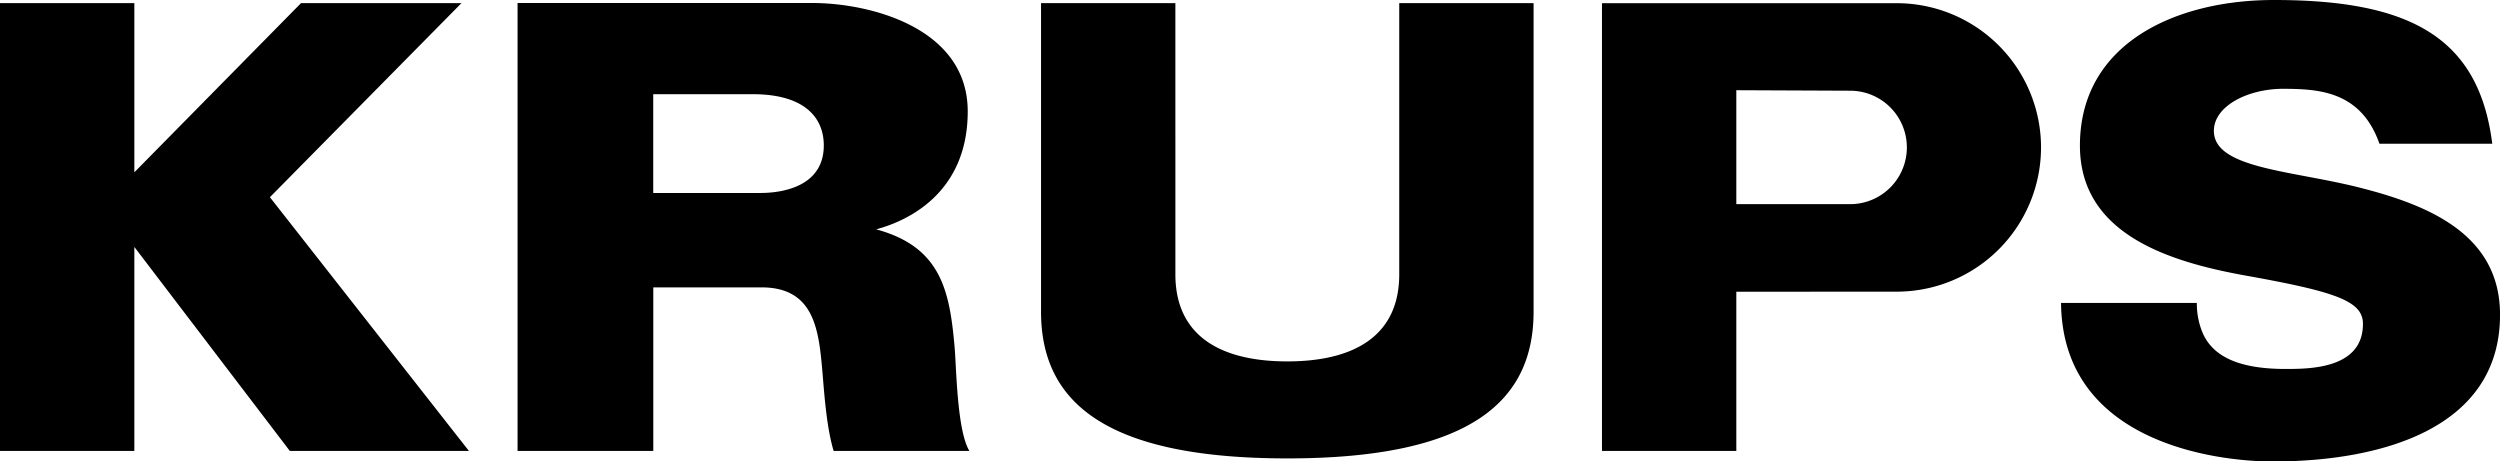 <svg xmlns="http://www.w3.org/2000/svg" viewBox="0 4 75.85 14" xmlns:v="https://vecta.io/nano"><path d="M19.819 12.719h3.284c1.628 0 1.741 1.329 1.853 2.602.056.692.131 1.687.337 2.36h4.118c-.375-.618-.393-2.51-.449-3.165-.15-1.666-.395-3.024-2.38-3.558.882-.233 2.779-1.05 2.779-3.579s-2.948-3.288-4.721-3.288h-8.937v13.59h4.118v-4.962h0 0zm0-5.861h3.022c1.572 0 2.153.713 2.153 1.555 0 1.198-1.161 1.442-1.929 1.442h-3.246V6.858h0zm52.373 1.503h3.423C75.209 5.115 73.096 4 68.994 4c-3.006 0-5.889 1.329-5.889 4.417 0 2.695 2.712 3.529 5.061 3.95 2.703.485 3.526.767 3.526 1.459 0 1.365-1.615 1.368-2.351 1.368-1.303 0-2.197-.319-2.525-1.124a2.29 2.29 0 0 1-.164-.88h-4.12c.041 4.268 4.763 4.811 6.42 4.811 3.251 0 6.899-.973 6.899-4.453 0-2.452-2.196-3.332-4.26-3.856s-4.422-.575-4.422-1.722c0-.749 1.022-1.276 2.107-1.276 1.028.007 2.349.044 2.917 1.668h0zM0 4.096v13.585h4.076v-6.189l4.717 6.189h5.434L8.189 9.983 14 4.096H9.132L4.076 9.228V4.096H0zm39.057 13.812c5.623 0 7.472-1.773 7.472-4.453V4.096h-4.076v8.227c0 1.887-1.396 2.642-3.396 2.642s-3.396-.754-3.396-2.642V4.096h-4.076v9.359c0 2.679 1.849 4.453 7.472 4.453h0zm13.623-5.057l4.868-.002a4.38 4.38 0 0 0 4.377-4.376 4.38 4.38 0 0 0-4.377-4.376h-8.944v13.584h4.076v-4.83h0 0zm0-6.114l3.453.015a1.72 1.72 0 1 1 0 3.442H52.68V6.738h0z"/></svg>